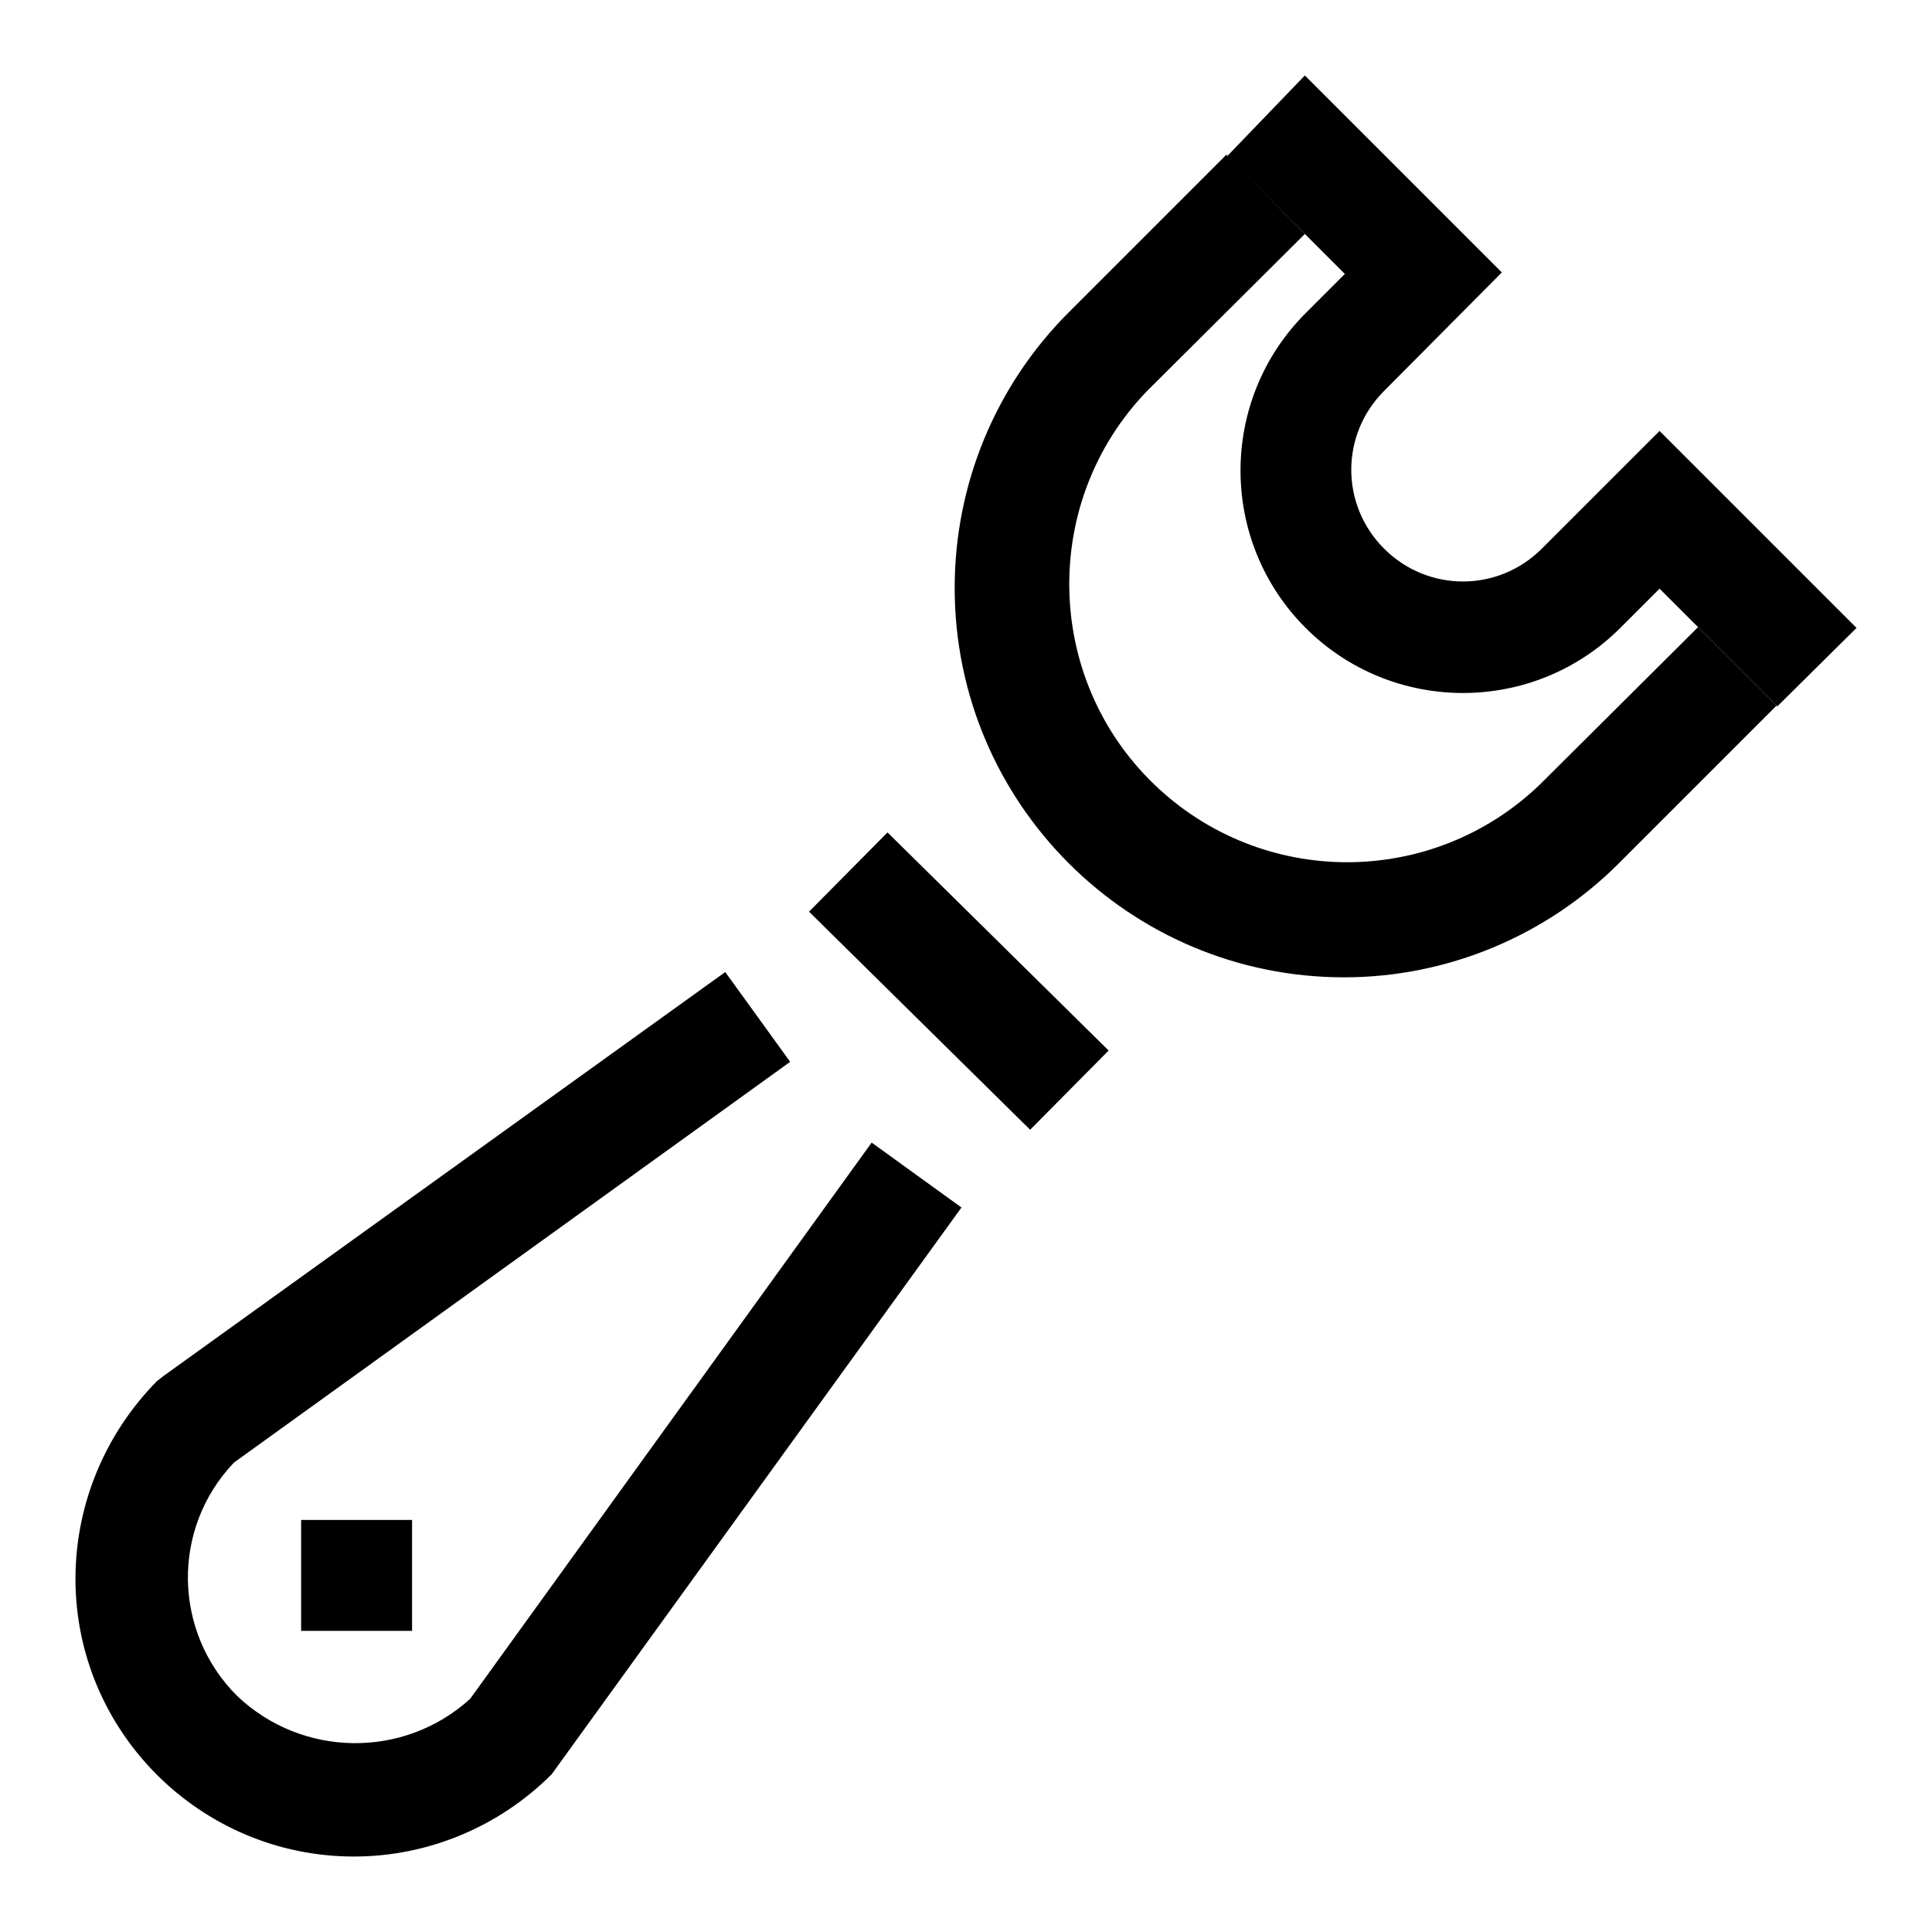 <?xml version="1.0" encoding="utf-8"?>
<!-- Svg Vector Icons : http://www.onlinewebfonts.com/icon -->
<!DOCTYPE svg PUBLIC "-//W3C//DTD SVG 1.1//EN" "http://www.w3.org/Graphics/SVG/1.1/DTD/svg11.dtd">
<svg version="1.1" xmlns="http://www.w3.org/2000/svg" xmlns:xlink="http://www.w3.org/1999/xlink" x="0px" y="0px" viewBox="0 0 256 256" enable-background="new 0 0 256 256" xml:space="preserve">
<g> <path fill="#000000" d="M178.1,129.5c-28.5,0-51.6-23.1-51.6-51.6c0-13.7,5.4-26.8,15.1-36.5l20.9-20.9L172.9,31L152,51.8 c-14.1,14.6-13.7,38,0.9,52.1c14.3,13.8,36.9,13.8,51.2,0L225,83.1l10.4,10.4l-20.9,20.9C204.9,124,191.8,129.5,178.1,129.5 L178.1,129.5z"/> <path fill="#000000" d="M235.5,93.6l-15.6-15.6l-5.2,5.2c-11.5,11.5-30.2,11.5-41.7,0c-11.5-11.5-11.5-30.2,0-41.7l5.2-5.2 l-15.6-15.6L172.9,10L199,36.1l-15.6,15.7c-5.8,5.8-5.8,15.1,0,20.9s15.1,5.8,20.9,0l15.6-15.6L246,83.2L235.5,93.6z M39.9,201.4 h14.7v14.7H39.9V201.4z M107.2,120.8l10.4-10.5l29.3,28.9l-10.4,10.5L107.2,120.8z"/> <path fill="#000000" d="M46.9,246C26.6,246,10,229.5,10,209.2c0-9.8,3.9-19.2,10.8-26.2l0.9-0.7l74.4-53.5l8.6,11.9L31,193.8 c-8.3,8.7-8.1,22.4,0.4,30.9c8.6,8.2,22.1,8.4,30.9,0.4l53.2-73.7l11.9,8.6l-54.3,75.1C66.2,242,56.8,246,46.9,246z"/></g>
</svg>
